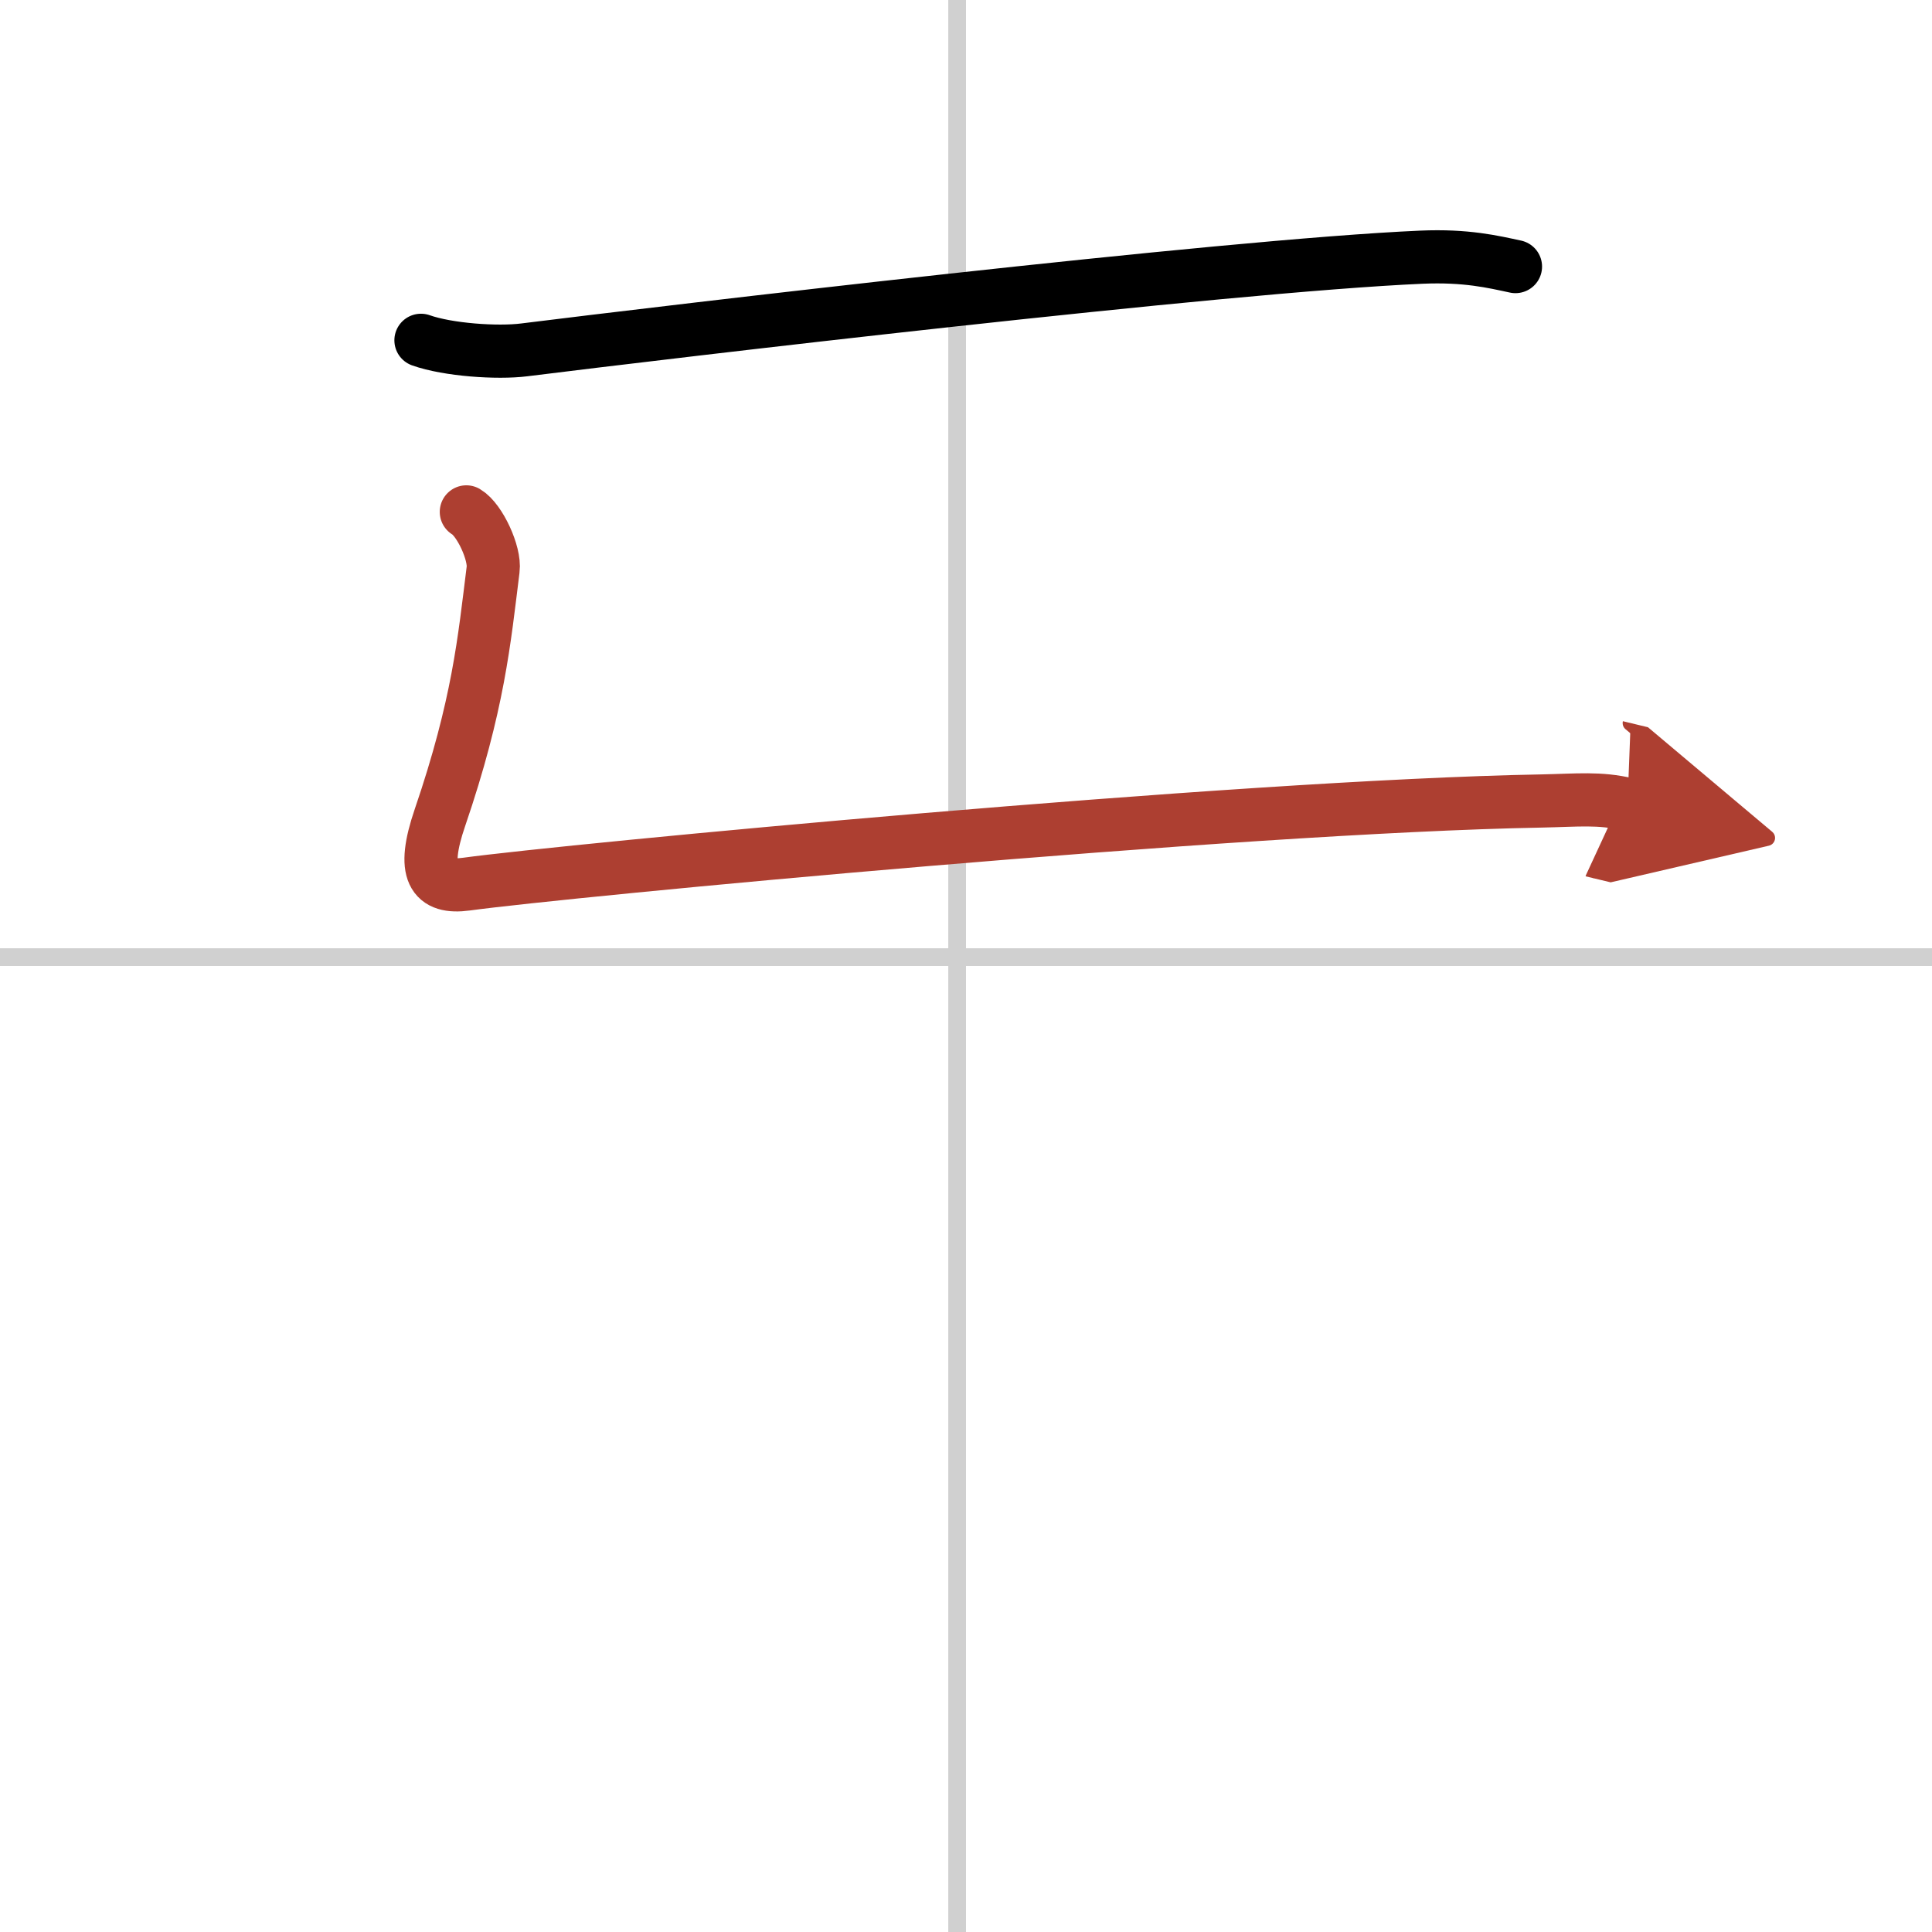 <svg width="400" height="400" viewBox="0 0 109 109" xmlns="http://www.w3.org/2000/svg"><defs><marker id="a" markerWidth="4" orient="auto" refX="1" refY="5" viewBox="0 0 10 10"><polyline points="0 0 10 5 0 10 1 5" fill="#ad3f31" stroke="#ad3f31"/></marker></defs><g fill="none" stroke="#000" stroke-linecap="round" stroke-linejoin="round" stroke-width="3"><rect width="100%" height="100%" fill="#fff" stroke="#fff"/><line x1="54" x2="54" y2="109" stroke="#d0d0d0" stroke-width="1"/><line x2="109" y1="54" y2="54" stroke="#d0d0d0" stroke-width="1"/><path d="M23.75,19.2c1.52,0.54,4.31,0.73,5.82,0.54C37.5,18.75,69,15,80.19,14.51c2.53-0.11,4.05,0.26,5.31,0.53"/><path d="m26.31 28.88c0.76 0.45 1.63 2.35 1.51 3.25-0.5 4-0.82 7.62-3 14-1.06 3.1-0.39 4.01 1.5 3.75 5.56-0.76 43.43-4.38 60.67-4.69 2-0.04 3.25-0.19 4.83 0.19" marker-end="url(#a)" stroke="#ad3f31"/></g></svg>
